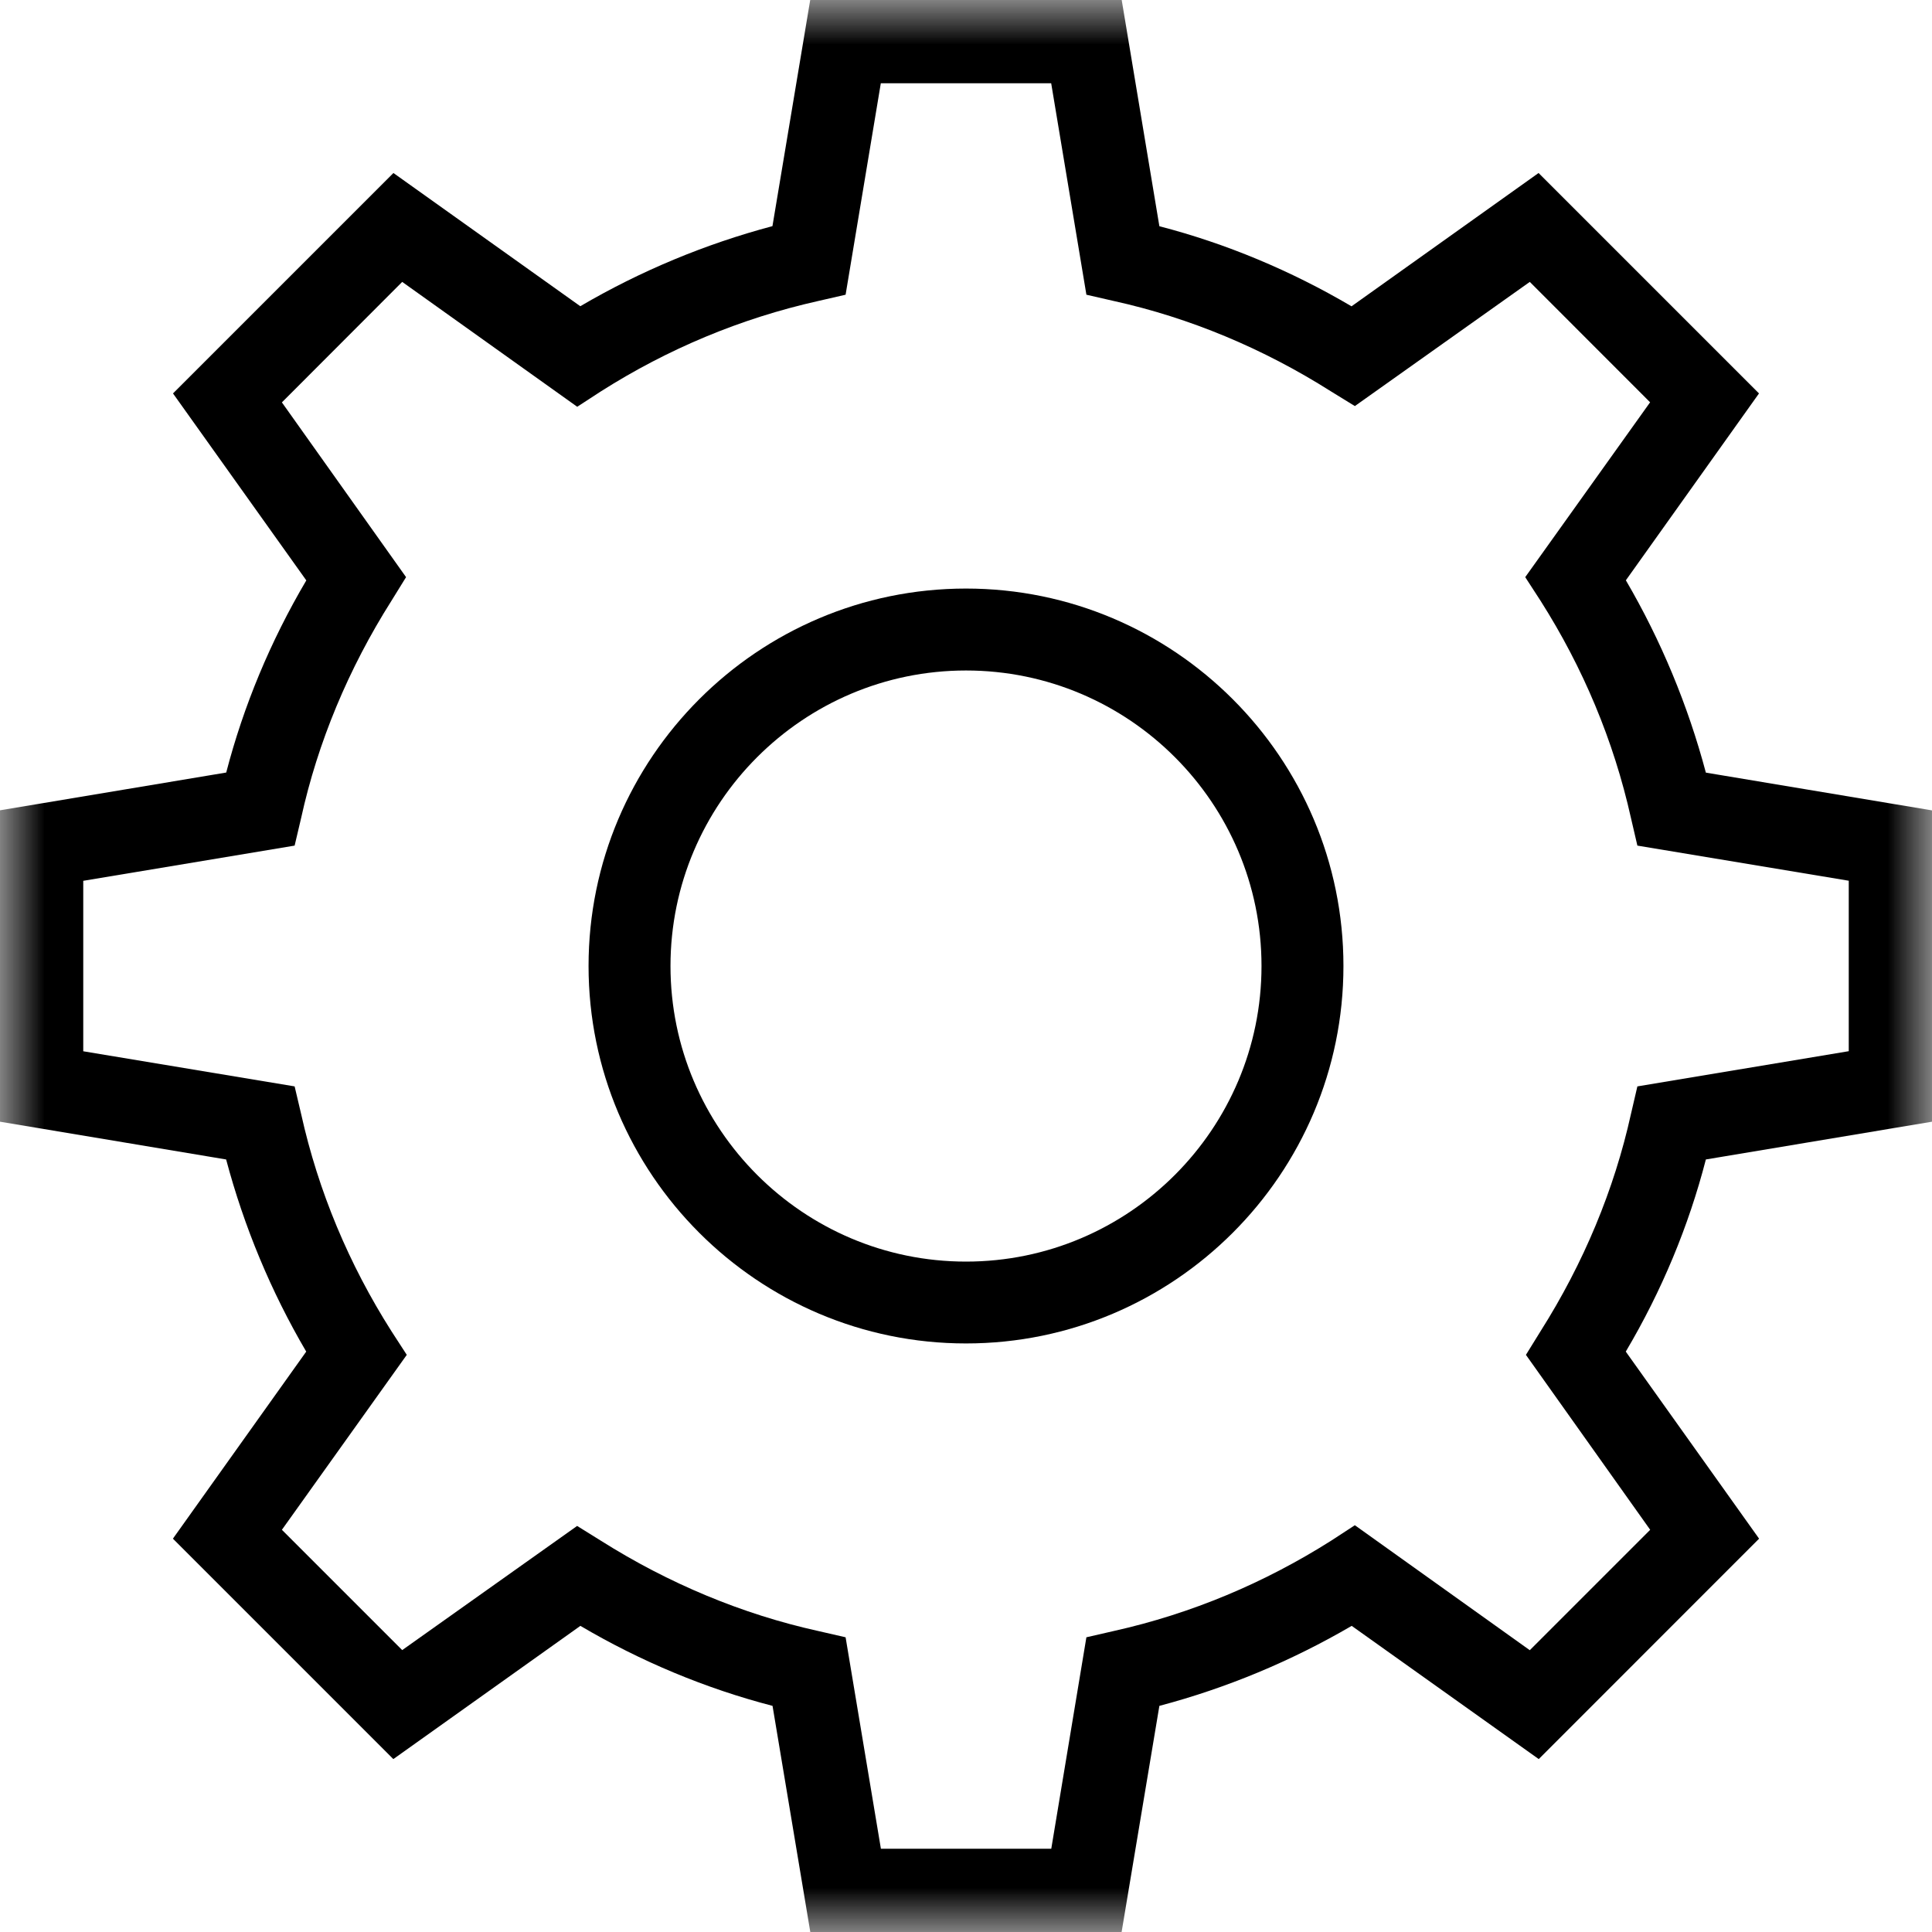 <svg xmlns="http://www.w3.org/2000/svg" xmlns:xlink="http://www.w3.org/1999/xlink" width="22" height="22" viewBox="0 0 22 22">
    <defs>
        <filter id="jkohahvova">
            <feColorMatrix in="SourceGraphic" values="0 0 0 0 1 0 0 0 0 1 0 0 0 0 1 0 0 0 1 0"/>
        </filter>
        <path id="vye7a4cmhb" d="M0 0L22 0 22 22 0 22z"/>
    </defs>
    <g fill="none" fill-rule="evenodd">
        <g>
            <g filter="url(#jkohahvova)" transform="translate(-1469, -313) translate(359, 291)">
                <g>
                    <g>
                        <path fill="#000" d="M11 7.635c-1.855 0-3.365 1.51-3.365 3.365 0 1.856 1.51 3.366 3.365 3.366 1.856 0 3.365-1.51 3.365-3.366 0-1.855-1.509-3.365-3.365-3.365m0 7.663c-2.37 0-4.298-1.928-4.298-4.298S8.63 6.702 11 6.702c2.37 0 4.298 1.928 4.298 4.298S13.37 15.298 11 15.298" transform="translate(1110, 22) translate(-0, -0)"/>
                        <g transform="translate(1110, 22) translate(-0, -0)">
                            <mask id="qphasgie4c" fill="#fff">
                                <use xlink:href="#vye7a4cmhb"/>
                            </mask>
                            <path fill="#000" d="M18.572 12.685c-.19.861-.54 1.7-1.029 2.473l-.167.27 1.415 1.992-1.371 1.371-1.992-1.423-.27.176c-.758.48-1.59.831-2.473 1.028l-.314.072-.4 2.408h-1.94l-.402-2.408-.314-.072c-.86-.19-1.7-.54-2.473-1.028l-.27-.168L4.58 18.79 3.21 17.42l1.422-1.992-.175-.27c-.482-.759-.832-1.59-1.028-2.473l-.074-.314-2.407-.4V10.03l2.407-.401.074-.314c.189-.861.539-1.7 1.028-2.473l.167-.27-1.414-1.99L4.58 3.21l1.993 1.422.269-.175c.759-.482 1.59-.831 2.473-1.029l.314-.072.401-2.408h1.94l.401 2.408.314.072c.861.19 1.7.54 2.473 1.03l.27.166L17.42 3.21l1.37 1.371-1.422 1.991.175.27c.482.759.832 1.59 1.029 2.473l.073.314 2.407.4v1.941l-2.407.401-.073.314zm3.428.088V9.228l-2.575-.43c-.204-.766-.51-1.504-.911-2.19L20.03 4.48l-2.51-2.51-2.13 1.518c-.693-.408-1.43-.715-2.188-.912L12.773 0H9.226l-.43 2.575c-.766.204-1.502.51-2.188.912L4.48 1.97l-2.51 2.51 1.518 2.129c-.409.693-.715 1.43-.912 2.188L0 9.227v3.546l2.575.43c.204.766.51 1.503.912 2.188l-1.518 2.13 2.51 2.51 2.13-1.517c.693.408 1.43.714 2.188.911L9.227 22h3.545l.43-2.575c.767-.203 1.503-.51 2.19-.911l2.13 1.517 2.509-2.51-1.518-2.13c.41-.692.716-1.429.912-2.188l2.575-.43z" mask="url(#qphasgie4c)"/>
                        </g>
                    </g>
                </g>
            </g>
        </g>
    </g>
</svg>
